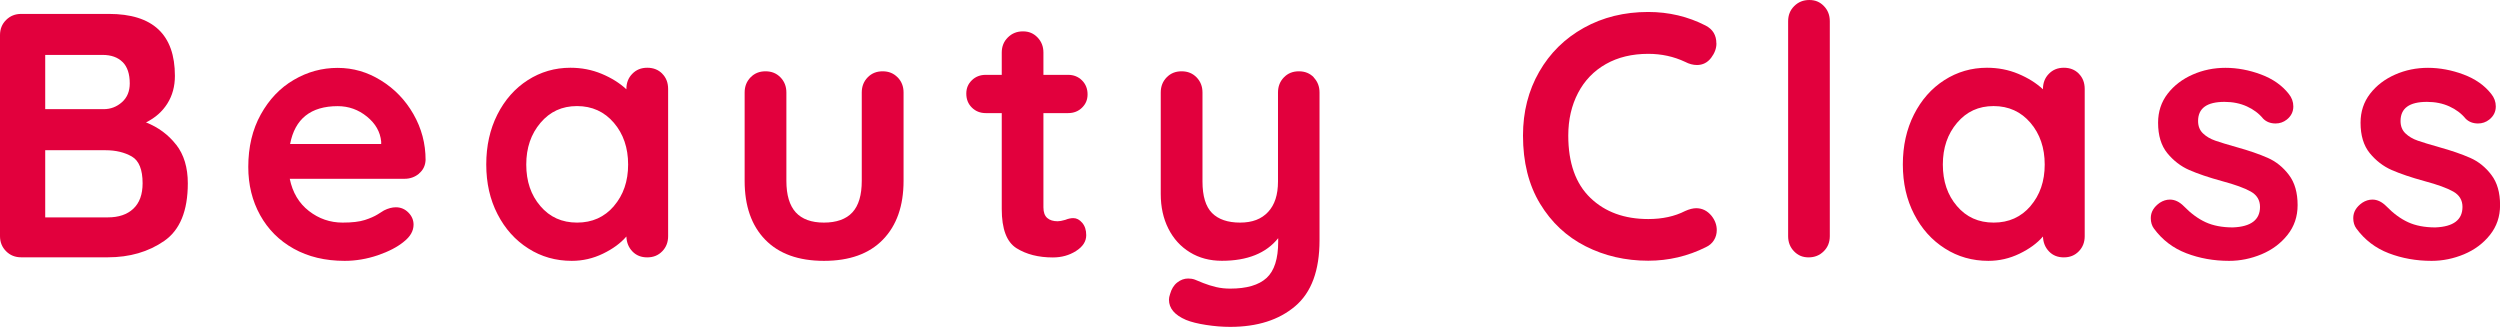 <?xml version="1.0" encoding="UTF-8"?><svg id="_レイヤー_2" xmlns="http://www.w3.org/2000/svg" viewBox="0 0 373.77 48.88"><defs><style>.cls-1{fill:#e2003d;}</style></defs><g id="text"><path class="cls-1" d="m26.34,21.63c1.16,1.49,1.74,3.42,1.74,5.77,0,4.13-1.18,7-3.54,8.63-2.36,1.63-5.17,2.44-8.42,2.44H3.17c-.9,0-1.66-.3-2.26-.91-.61-.61-.91-1.36-.91-2.26V5.25c0-.9.3-1.66.91-2.26.61-.61,1.36-.91,2.26-.91h13.1c6.59,0,9.88,3.09,9.88,9.26,0,1.56-.37,2.94-1.12,4.13-.75,1.2-1.81,2.14-3.2,2.83,1.84.73,3.34,1.84,4.5,3.33Zm-8.01-12.35c-.71-.71-1.71-1.07-2.99-1.07H6.76v8.11h8.74c1.04,0,1.95-.35,2.73-1.04.78-.69,1.17-1.63,1.17-2.81,0-1.42-.36-2.49-1.07-3.2Zm1.61,21.92c.92-.87,1.38-2.13,1.38-3.8,0-2.04-.54-3.38-1.61-4-1.08-.62-2.39-.94-3.95-.94H6.76v10.04h9.36c1.63,0,2.9-.43,3.82-1.3Z"/><path class="cls-1" d="m62.66,25.95c-.62.52-1.35.78-2.18.78h-17.16c.42,2.05,1.37,3.65,2.86,4.81,1.49,1.16,3.17,1.74,5.04,1.74,1.42,0,2.53-.13,3.33-.39.8-.26,1.43-.54,1.9-.83.47-.29.79-.49.96-.6.62-.31,1.21-.47,1.77-.47.73,0,1.35.26,1.87.78.52.52.78,1.13.78,1.82,0,.94-.49,1.79-1.46,2.55-.97.8-2.27,1.47-3.9,2.03-1.63.55-3.28.83-4.94.83-2.91,0-5.45-.61-7.62-1.82-2.17-1.21-3.84-2.89-5.02-5.02-1.18-2.13-1.77-4.53-1.77-7.2,0-2.98.62-5.6,1.87-7.85,1.25-2.25,2.89-3.98,4.94-5.17,2.04-1.2,4.23-1.79,6.55-1.79s4.45.62,6.47,1.87c2.03,1.25,3.65,2.93,4.86,5.04,1.21,2.12,1.82,4.4,1.82,6.86-.04.83-.36,1.51-.99,2.03Zm-19.29-4.42h13.62v-.36c-.14-1.46-.85-2.7-2.13-3.74s-2.74-1.56-4.37-1.56c-4.02,0-6.4,1.89-7.12,5.67Z"/><path class="cls-1" d="m99.01,11.02c.59.59.88,1.35.88,2.29v22c0,.9-.29,1.66-.88,2.26-.59.61-1.33.91-2.24.91s-1.64-.29-2.21-.88c-.57-.59-.88-1.33-.91-2.24-.87,1.01-2.04,1.86-3.51,2.57s-3.02,1.07-4.65,1.07c-2.39,0-4.56-.61-6.5-1.85-1.94-1.23-3.48-2.94-4.6-5.12-1.13-2.18-1.69-4.66-1.69-7.44s.55-5.26,1.66-7.46c1.11-2.2,2.63-3.92,4.55-5.15,1.92-1.23,4.05-1.85,6.37-1.85,1.66,0,3.22.3,4.68.91s2.69,1.38,3.69,2.31v-.05c0-.9.29-1.66.88-2.26.59-.61,1.33-.91,2.24-.91s1.65.29,2.24.88Zm-7.23,19.79c1.42-1.65,2.13-3.72,2.13-6.21s-.71-4.58-2.13-6.24c-1.42-1.66-3.26-2.5-5.51-2.5s-4.04.83-5.46,2.5-2.13,3.74-2.13,6.24.7,4.57,2.11,6.21c1.4,1.65,3.23,2.47,5.49,2.47s4.09-.82,5.51-2.47Z"/><path class="cls-1" d="m134.21,11.57c.59.61.88,1.36.88,2.26v13.21c0,3.74-1.03,6.67-3.09,8.79-2.06,2.12-5,3.17-8.81,3.17s-6.74-1.06-8.79-3.17c-2.05-2.11-3.07-5.04-3.07-8.79v-13.21c0-.9.29-1.65.88-2.26.59-.61,1.33-.91,2.24-.91s1.65.3,2.24.91c.59.61.88,1.36.88,2.26v13.21c0,2.12.47,3.68,1.4,4.71.94,1.02,2.34,1.53,4.21,1.53s3.33-.51,4.26-1.53c.94-1.02,1.4-2.59,1.4-4.71v-13.21c0-.9.29-1.65.88-2.26.59-.61,1.33-.91,2.24-.91s1.65.3,2.24.91Z"/><path class="cls-1" d="m161.8,33.31c.4.47.6,1.08.6,1.85,0,.94-.51,1.72-1.53,2.37s-2.18.96-3.46.96c-2.15,0-3.96-.46-5.43-1.38-1.47-.92-2.21-2.87-2.21-5.85v-14.35h-2.39c-.83,0-1.53-.28-2.08-.83-.56-.55-.83-1.25-.83-2.08s.28-1.46.83-2c.55-.54,1.25-.81,2.08-.81h2.39v-3.33c0-.9.3-1.66.91-2.26.61-.61,1.36-.91,2.26-.91s1.59.3,2.18.91c.59.61.88,1.36.88,2.26v3.33h3.69c.83,0,1.53.28,2.08.83s.83,1.25.83,2.08-.28,1.46-.83,2c-.55.54-1.25.81-2.08.81h-3.69v14.09c0,.73.19,1.26.57,1.59.38.33.9.49,1.56.49.28,0,.66-.07,1.14-.21.42-.17.81-.26,1.2-.26.49,0,.93.23,1.33.7Z"/><path class="cls-1" d="m196.4,11.57c.59.61.88,1.36.88,2.26v22.1c0,4.51-1.21,7.79-3.64,9.85-2.43,2.06-5.67,3.09-9.72,3.09-1.18,0-2.38-.1-3.61-.29-1.23-.19-2.23-.44-2.99-.75-1.7-.73-2.55-1.73-2.55-3.02,0-.24.05-.52.16-.83.21-.76.56-1.34,1.07-1.74s1.05-.6,1.64-.6c.35,0,.68.05.99.16.24.1.67.28,1.27.52.61.24,1.25.44,1.92.6.68.16,1.38.23,2.11.23,2.46,0,4.27-.53,5.43-1.59,1.16-1.06,1.74-2.87,1.74-5.43v-.52c-1.8,2.25-4.61,3.38-8.42,3.38-1.8,0-3.4-.42-4.78-1.27-1.39-.85-2.46-2.03-3.22-3.54-.76-1.51-1.14-3.23-1.14-5.17v-15.18c0-.9.29-1.65.88-2.26.59-.61,1.33-.91,2.24-.91s1.65.3,2.24.91c.59.61.88,1.36.88,2.26v13.31c0,2.18.48,3.75,1.43,4.71.95.95,2.35,1.43,4.19,1.43s3.2-.53,4.19-1.59c.99-1.06,1.48-2.57,1.48-4.55v-13.31c0-.9.29-1.65.88-2.26.59-.61,1.33-.91,2.24-.91s1.65.3,2.24.91Z"/><path class="cls-1" d="m256.62,6.5c0,.73-.26,1.44-.78,2.13-.55.73-1.27,1.09-2.13,1.09-.59,0-1.18-.16-1.77-.47-1.7-.8-3.54-1.2-5.51-1.2-2.43,0-4.54.51-6.34,1.53-1.8,1.02-3.19,2.46-4.16,4.32-.97,1.86-1.46,3.98-1.46,6.37,0,4.09,1.1,7.19,3.3,9.31s5.09,3.17,8.66,3.17c2.11,0,3.95-.4,5.51-1.2.62-.28,1.18-.42,1.66-.42.9,0,1.66.38,2.29,1.14.52.66.78,1.37.78,2.13,0,.55-.14,1.06-.42,1.51-.28.45-.68.8-1.2,1.04-2.7,1.35-5.58,2.03-8.63,2.03-3.4,0-6.52-.72-9.36-2.16-2.84-1.44-5.11-3.56-6.81-6.37-1.7-2.81-2.55-6.21-2.55-10.19,0-3.54.81-6.71,2.42-9.52,1.61-2.81,3.84-5,6.68-6.58,2.84-1.58,6.05-2.37,9.62-2.37,3.08,0,5.95.68,8.58,2.03,1.07.55,1.61,1.44,1.61,2.65Z"/><path class="cls-1" d="m272.66,37.57c-.61.61-1.36.91-2.26.91s-1.59-.3-2.18-.91c-.59-.61-.88-1.36-.88-2.26V3.17c0-.9.3-1.66.91-2.26.61-.61,1.36-.91,2.26-.91s1.59.3,2.18.91c.59.61.88,1.36.88,2.26v32.14c0,.9-.3,1.66-.91,2.26Z"/><path class="cls-1" d="m310.8,11.02c.59.59.88,1.35.88,2.29v22c0,.9-.29,1.66-.88,2.26-.59.61-1.33.91-2.24.91s-1.64-.29-2.21-.88c-.57-.59-.88-1.33-.91-2.24-.87,1.01-2.04,1.86-3.51,2.57s-3.02,1.07-4.65,1.07c-2.39,0-4.56-.61-6.5-1.85-1.94-1.23-3.48-2.94-4.6-5.12-1.13-2.18-1.69-4.66-1.69-7.44s.55-5.26,1.66-7.46c1.11-2.2,2.63-3.92,4.55-5.15,1.92-1.23,4.05-1.85,6.37-1.85,1.66,0,3.22.3,4.68.91s2.69,1.38,3.69,2.31v-.05c0-.9.29-1.66.88-2.26.59-.61,1.33-.91,2.24-.91s1.65.29,2.24.88Zm-7.23,19.79c1.42-1.65,2.13-3.72,2.13-6.21s-.71-4.58-2.13-6.24c-1.42-1.66-3.26-2.5-5.51-2.5s-4.04.83-5.46,2.5-2.13,3.74-2.13,6.24.7,4.57,2.11,6.21c1.4,1.65,3.23,2.47,5.49,2.47s4.09-.82,5.51-2.47Z"/><path class="cls-1" d="m321.56,32.6c0-.9.45-1.66,1.35-2.29.48-.31.99-.47,1.51-.47.73,0,1.42.33,2.08.99,1.04,1.07,2.12,1.87,3.25,2.39,1.13.52,2.49.78,4.08.78,2.7-.1,4.06-1.13,4.06-3.07,0-1-.46-1.77-1.38-2.29-.92-.52-2.35-1.04-4.29-1.56-2.01-.55-3.65-1.11-4.91-1.66s-2.36-1.4-3.28-2.52c-.92-1.13-1.38-2.64-1.38-4.55,0-1.66.48-3.11,1.43-4.34.95-1.23,2.2-2.18,3.74-2.86,1.54-.68,3.18-1.01,4.91-1.01s3.54.33,5.3.99c1.77.66,3.15,1.63,4.16,2.91.45.56.68,1.18.68,1.87,0,.8-.33,1.46-.99,1.98-.49.38-1.04.57-1.66.57-.76,0-1.39-.24-1.87-.73-.62-.76-1.43-1.37-2.42-1.82-.99-.45-2.11-.68-3.35-.68-2.63,0-3.95.95-3.95,2.86,0,.76.24,1.38.73,1.85s1.1.83,1.85,1.09c.75.26,1.79.58,3.15.96,1.87.52,3.43,1.06,4.68,1.61,1.25.55,2.3,1.4,3.17,2.55.87,1.14,1.3,2.65,1.3,4.52,0,1.7-.5,3.18-1.51,4.45-1.01,1.27-2.3,2.23-3.87,2.89-1.58.66-3.2.99-4.86.99-2.29,0-4.42-.38-6.4-1.14-1.98-.76-3.59-1.99-4.84-3.69-.31-.42-.47-.94-.47-1.56Z"/><path class="cls-1" d="m351.83,32.6c0-.9.45-1.66,1.35-2.29.48-.31.99-.47,1.51-.47.73,0,1.42.33,2.08.99,1.04,1.07,2.12,1.87,3.25,2.39,1.13.52,2.49.78,4.08.78,2.7-.1,4.06-1.13,4.06-3.07,0-1-.46-1.77-1.38-2.29-.92-.52-2.35-1.04-4.29-1.56-2.01-.55-3.65-1.11-4.91-1.66s-2.36-1.4-3.28-2.52c-.92-1.13-1.38-2.64-1.38-4.55,0-1.66.48-3.11,1.43-4.34.95-1.23,2.2-2.18,3.74-2.86,1.54-.68,3.18-1.01,4.91-1.01s3.54.33,5.3.99c1.77.66,3.15,1.63,4.16,2.91.45.56.68,1.18.68,1.87,0,.8-.33,1.46-.99,1.98-.49.38-1.04.57-1.66.57-.76,0-1.39-.24-1.87-.73-.62-.76-1.43-1.37-2.42-1.82-.99-.45-2.11-.68-3.35-.68-2.63,0-3.95.95-3.95,2.86,0,.76.24,1.38.73,1.85s1.1.83,1.85,1.09c.75.26,1.79.58,3.15.96,1.87.52,3.43,1.06,4.68,1.61,1.25.55,2.3,1.4,3.17,2.55.87,1.14,1.3,2.65,1.3,4.52,0,1.7-.5,3.18-1.51,4.45-1.01,1.27-2.3,2.23-3.87,2.89-1.58.66-3.2.99-4.86.99-2.29,0-4.42-.38-6.4-1.14-1.98-.76-3.59-1.99-4.84-3.69-.31-.42-.47-.94-.47-1.56Z"/></g></svg>